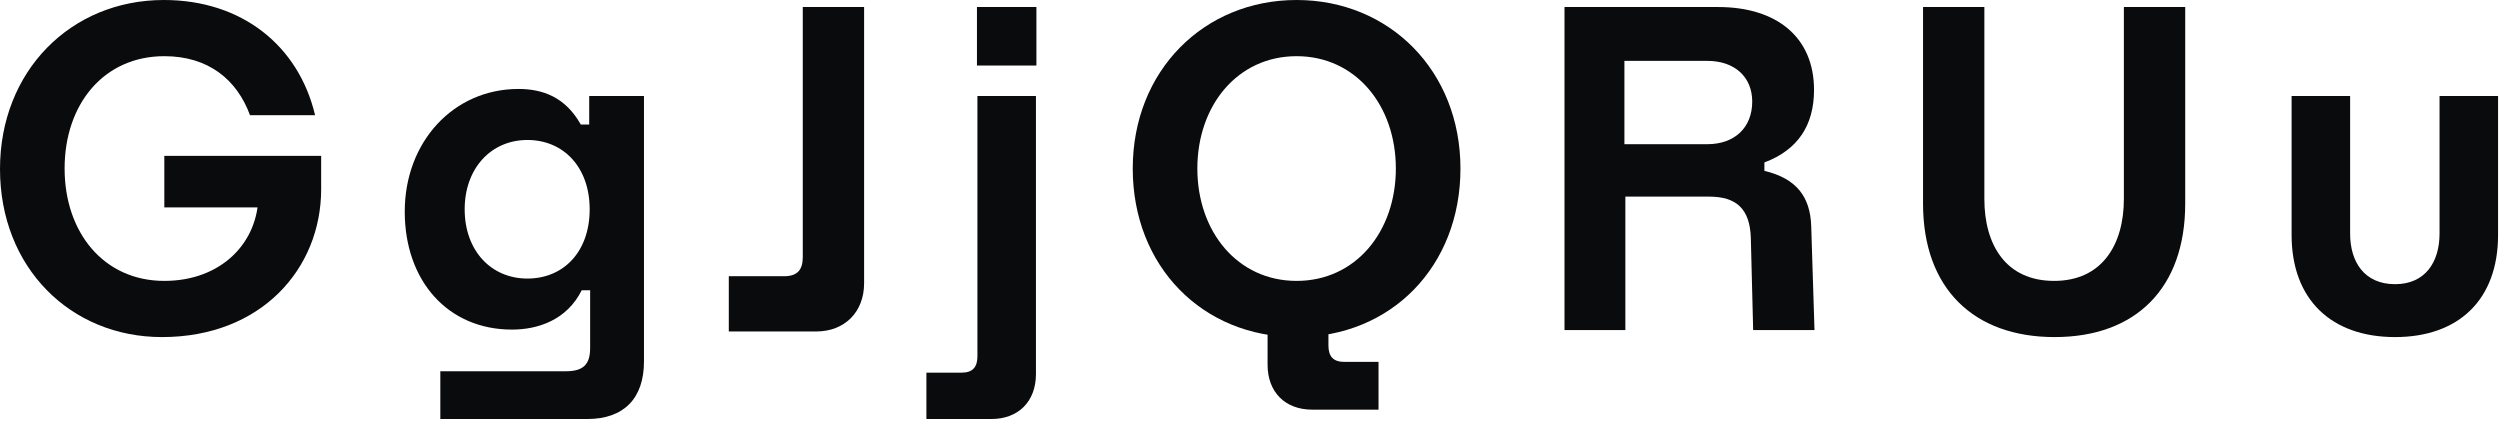 <svg width="267" height="45" viewBox="0 0 267 45" fill="none" xmlns="http://www.w3.org/2000/svg">
<path d="M17.3 36C7.5 36 0 28.55 0 18.05C0 7.6 7.55 0 17.5 0C25.85 0 31.9 4.9 33.65 12.3H26.7C25.3 8.5 22.25 6 17.55 6C11.1 6 6.9 11.1 6.9 18C6.9 24.8 11.05 30 17.55 30C23.65 30 27.6 25.9 27.6 20.8L29.85 22.15H17.55V16.65H34.3V20.2C34.3 28.7 27.9 36 17.3 36Z" fill="#0A0B0D"/>
<path d="M47.027 44.75V39.65H60.427C62.327 39.65 63.027 38.9 63.027 37.15V31H62.127C60.527 34.2 57.427 35.2 54.677 35.2C47.827 35.2 43.227 30 43.227 22.6C43.227 15.15 48.427 9.5 55.377 9.5C57.927 9.5 60.377 10.35 62.027 13.3H62.927V10.25H68.777V38.6C68.777 42.55 66.627 44.75 62.727 44.75H47.027ZM56.327 29.75C60.177 29.75 62.977 26.9 62.977 22.35C62.977 17.85 60.177 14.95 56.327 14.95C52.427 14.95 49.627 18 49.627 22.35C49.627 26.75 52.427 29.75 56.327 29.75Z" fill="#0A0B0D"/>
<path d="M77.836 35.4V29.5H83.736C85.186 29.5 85.736 28.8 85.736 27.45V0.75H92.286V30.25C92.286 33.35 90.186 35.4 87.186 35.4H77.836Z" fill="#0A0B0D"/>
<path d="M98.939 44.75V39.8H102.689C103.889 39.8 104.389 39.2 104.389 38.05V10.25H110.639V39.95C110.639 42.9 108.739 44.75 105.889 44.75H98.939ZM104.339 7V0.75H110.689V7H104.339Z" fill="#0A0B0D"/>
<path d="M138.477 36C128.427 36 120.977 28.45 120.977 18C120.977 7.55 128.577 0 138.477 0C148.377 0 155.977 7.55 155.977 18C155.977 28.45 148.577 36 138.477 36ZM140.127 43.75C137.277 43.75 135.377 41.9 135.377 38.95V32.7H141.877V36.9C141.877 38.05 142.377 38.65 143.577 38.65H147.227V43.75H140.127ZM138.477 30C144.777 30 149.077 24.75 149.077 18C149.077 11.25 144.777 6 138.477 6C132.177 6 127.877 11.25 127.877 18C127.877 24.75 132.177 30 138.477 30Z" fill="#0A0B0D"/>
<path d="M167.088 35.25V0.75H183.488C189.788 0.75 193.738 4 193.738 9.6C193.738 13.35 192.038 16 188.438 17.35V18.25C191.838 19.05 193.338 21 193.438 24.15L193.788 35.25H187.238L186.988 25.4C186.888 22.3 185.438 21 182.538 21H170.738V15.4H182.338C185.288 15.4 187.138 13.6 187.138 10.85C187.138 8.2 185.238 6.5 182.338 6.5H173.488V16.2L173.588 20.2V35.25H167.088Z" fill="#0A0B0D"/>
<path d="M219.43 36C210.78 36 205.38 30.8 205.38 21.75V0.75H211.93V21.25C211.93 26.15 214.23 30 219.38 30C224.48 30 226.83 26.15 226.83 21.25V0.75H233.38V21.75C233.38 30.8 228.08 36 219.43 36Z" fill="#0A0B0D"/>
<path d="M255.793 36C248.993 36 244.743 32 244.743 25.1V10.25H250.993V24.95C250.993 27.95 252.493 30.35 255.793 30.35C259.043 30.35 260.543 27.95 260.543 24.95V10.25H266.793V25.1C266.793 32 262.593 36 255.793 36Z" fill="#0A0B0D"/>
</svg>
